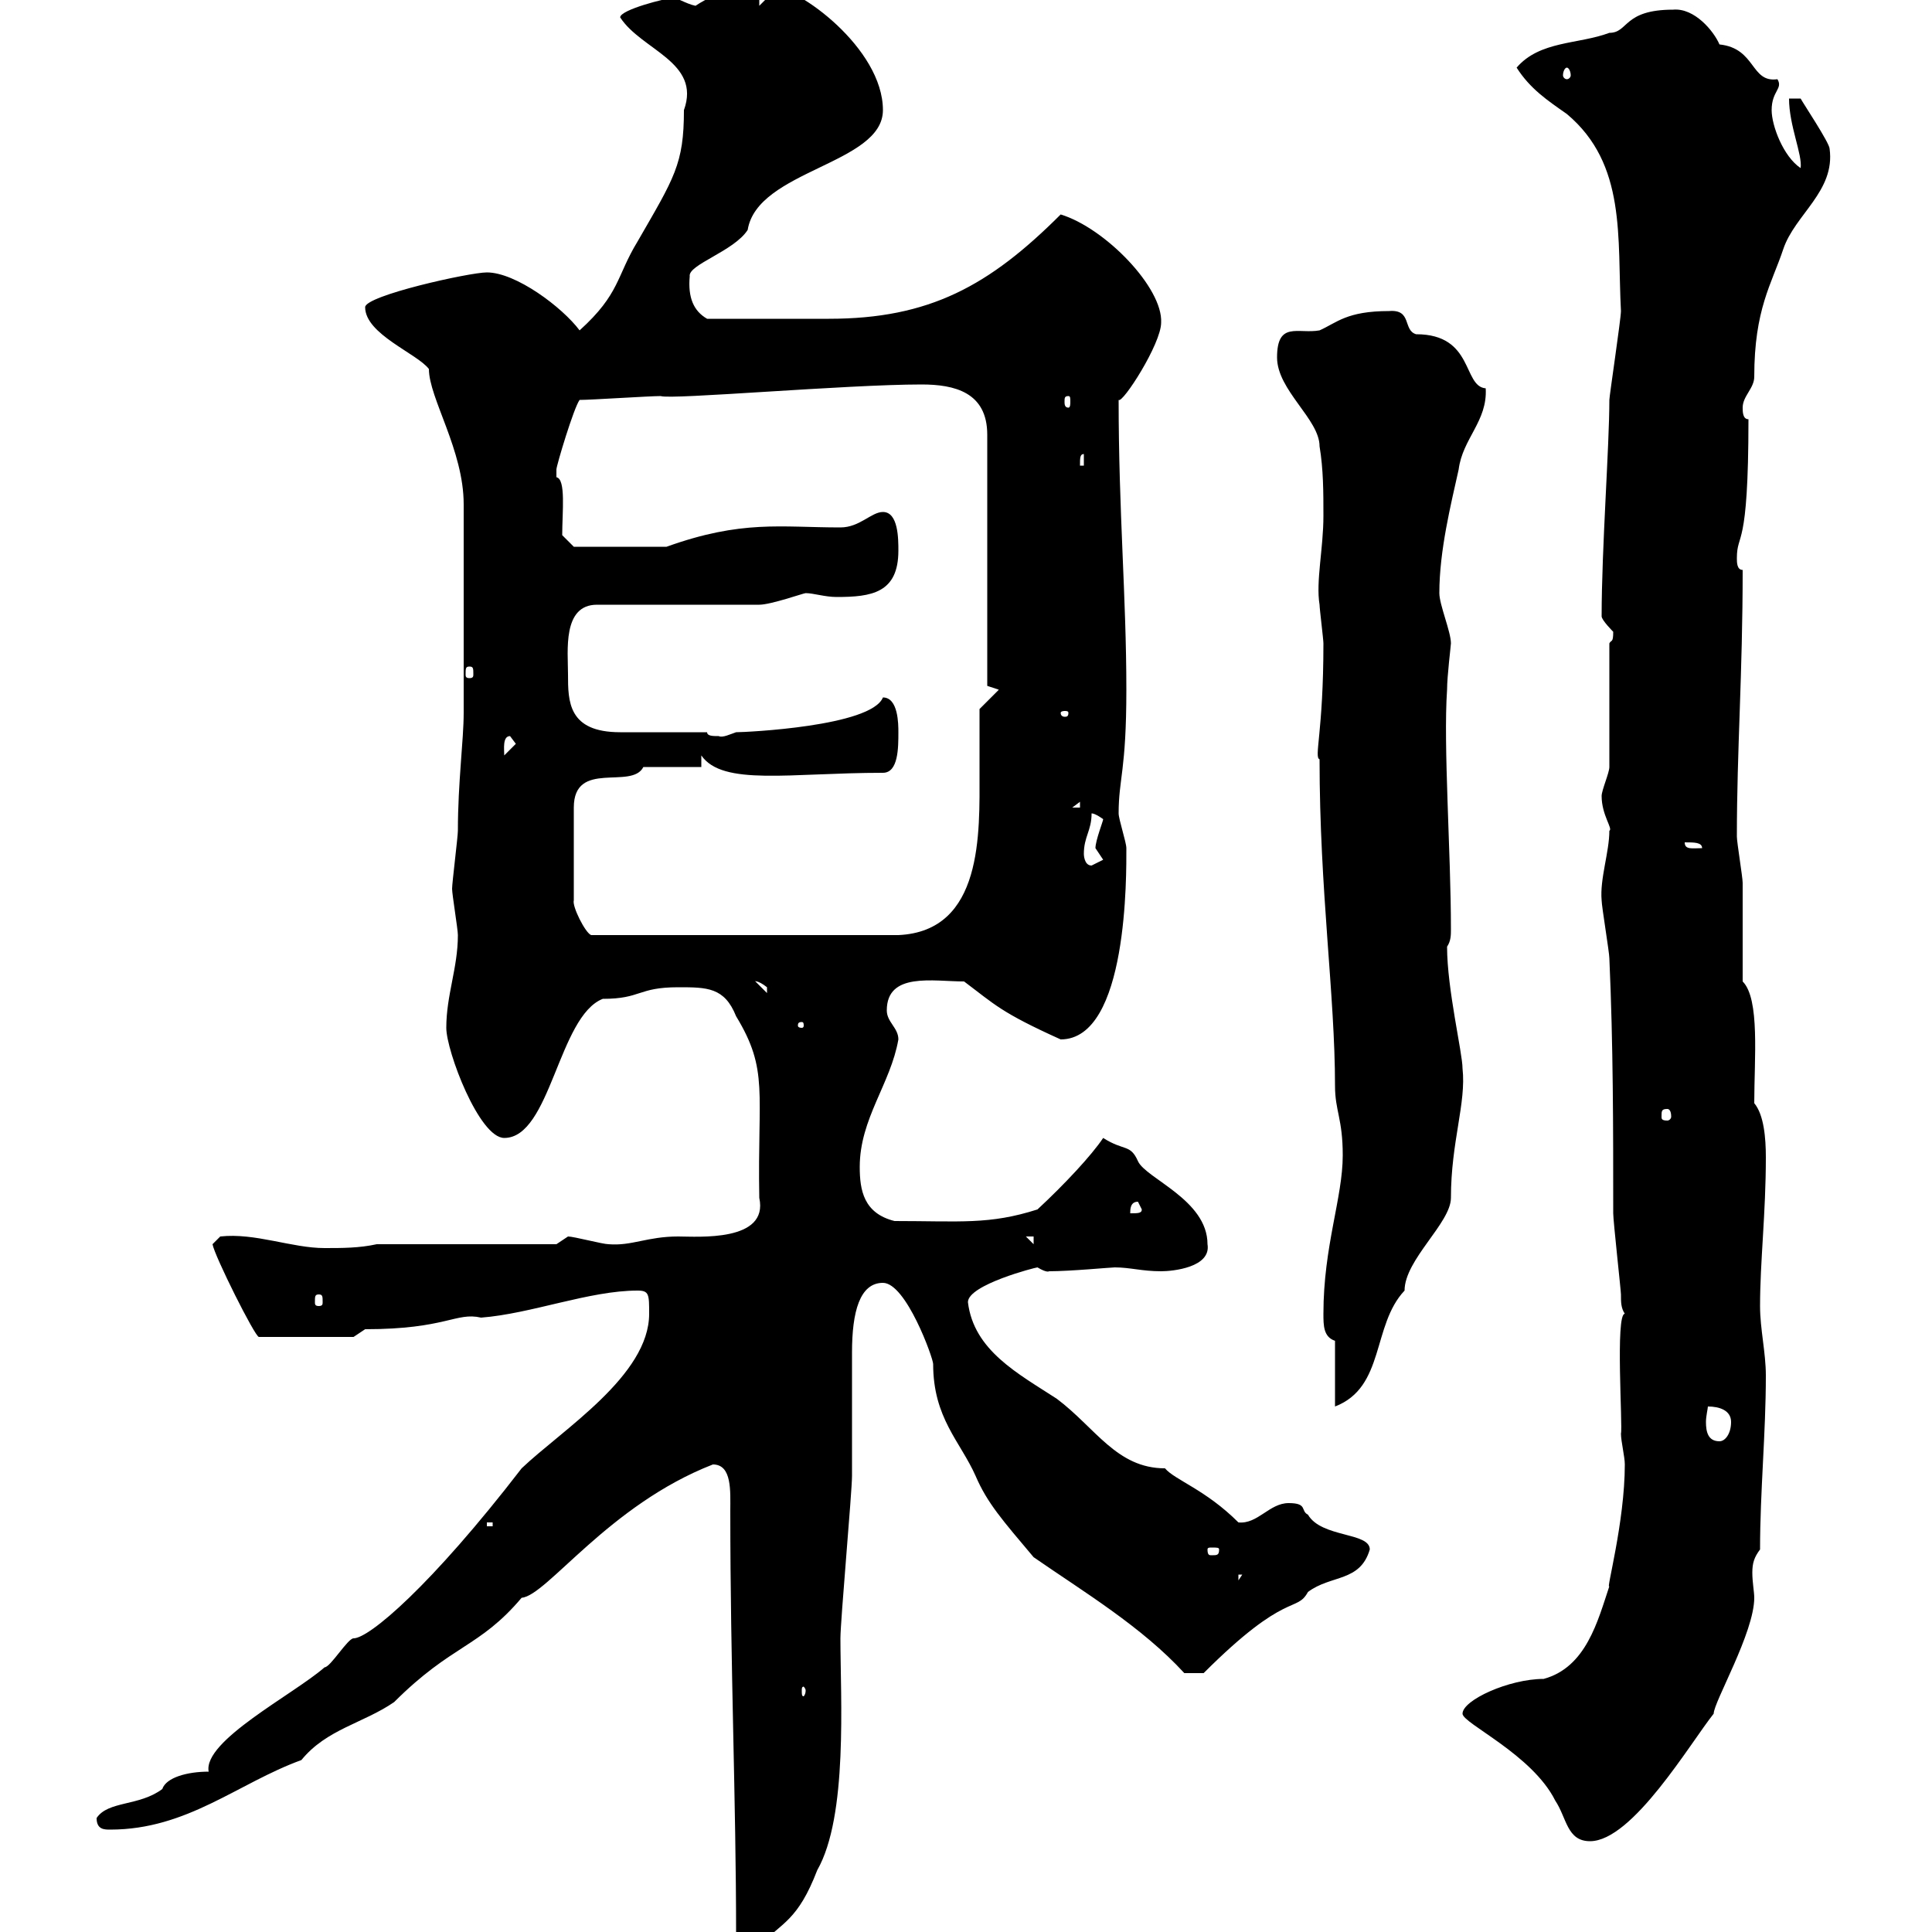 <svg xmlns="http://www.w3.org/2000/svg" xmlns:xlink="http://www.w3.org/1999/xlink" width="300" height="300"><path d="M114.30 300.30C115.50 302.70 116.70 302.10 117.90 302.10C121.50 298.50 123.90 298.20 126.90 290.40C131.70 282 130.50 263.70 130.50 254.40C130.50 251.70 132.30 231.60 132.30 229.20C132.30 227.40 132.30 211.80 132.30 210C132.30 203.70 133.50 199.20 137.10 199.20C140.70 199.20 144.90 210.90 144.90 211.80C144.90 220.20 149.10 223.80 151.50 229.20C153.30 233.40 155.70 236.10 160.50 241.80C168.30 247.20 177.30 252.60 183.90 259.80L186.90 259.80C199.80 246.90 201.30 250.50 203.10 247.20C206.70 244.50 211.20 245.70 212.70 240.60C212.70 237.90 205.20 238.80 203.10 235.20C201.90 234.60 203.10 233.40 200.10 233.40C197.10 233.40 195.30 236.70 192.30 236.40C187.20 231.30 182.40 229.80 180.90 228C173.40 228 170.10 221.70 164.10 217.20C158.10 213.30 151.20 209.70 150.30 202.20C150.30 199.50 160.80 196.80 161.10 196.80C162.60 197.70 162.90 197.40 162.90 197.40C166.20 197.40 172.50 196.80 173.10 196.80C175.50 196.80 177.30 197.40 180.30 197.40C182.10 197.40 188.10 196.80 187.50 193.20C187.50 186.30 177.90 183 176.70 180.30C175.50 177.60 174.60 178.80 171.30 176.70C169.50 179.40 165.30 183.90 161.10 187.80C153.60 190.20 149.10 189.60 138.90 189.60C134.10 188.40 133.50 184.80 133.50 181.20C133.50 173.70 138.30 168.30 139.50 161.40C139.50 159.60 137.70 158.70 137.70 156.90C137.70 150.90 144.90 152.40 149.70 152.40C154.50 156 155.40 157.20 164.70 161.40C175.20 161.40 174.90 135.60 174.90 131.70C174.90 130.80 173.70 127.20 173.70 126.30C173.70 120.90 174.90 119.70 174.90 107.10C174.90 92.70 173.70 79.50 173.70 62.10C174.30 62.70 180.30 53.40 180.30 50.10C180.60 44.70 171.60 35.40 164.70 33.30C153.60 44.40 144.30 49.50 128.70 49.50C123.90 49.50 117 49.50 109.80 49.50C107.70 48.30 106.80 46.20 107.10 42.90C106.80 41.10 114 39 116.10 35.70C117.60 26.40 137.10 25.50 137.10 17.10C137.10 7.50 123.90-2.10 119.70-2.10C115.20-2.10 111.60-1.50 108 0.90C106.50 0.60 104.70-0.60 104.40-0.30C103.50-0.30 96.30 1.50 96.30 2.70C99.60 7.80 108.90 9.60 106.20 17.10C106.20 25.50 104.70 27.60 99 37.50C95.70 42.90 96.30 45.60 90 51.30C87.30 47.70 80.10 42.30 75.60 42.30C72.90 42.30 56.70 45.90 56.70 47.70C56.70 51.90 64.80 54.90 66.60 57.30C66.60 61.80 72 69.90 72 78.30L72 110.70C72 114.90 71.10 121.50 71.10 129C71.10 129.90 70.20 137.10 70.20 138C70.20 138.90 71.10 144.30 71.10 145.20C71.10 150.30 69.30 154.50 69.30 159.60C69.30 163.20 74.40 176.70 78.30 176.70C85.50 176.70 86.70 157.80 93.60 155.10C99.60 155.10 99 153.30 105.30 153.30C109.80 153.30 112.50 153.30 114.30 157.80C119.40 166.20 117.60 169.50 117.90 186C119.40 192.90 108.30 192 105.30 192C100.50 192 98.10 193.50 94.50 193.20C93.60 193.20 89.10 192 88.20 192C88.20 192 86.40 193.20 86.40 193.20L58.50 193.20C55.80 193.80 53.10 193.80 50.40 193.80C45.30 193.80 39.60 191.40 34.20 192L33 193.20C33.30 195 39.60 207.60 40.20 207.60L54.90 207.60C54.90 207.60 56.70 206.40 56.70 206.40C69.30 206.40 70.80 203.70 74.70 204.60C82.50 204 91.50 200.40 99 200.40C100.80 200.40 100.80 201 100.80 204C100.80 213.60 87.30 222 81 228C66.90 246.30 57.30 254.40 54.90 254.40C54 254.40 51.30 258.90 50.40 258.90C45.60 263.10 31.50 270.30 32.40 275.10C29.10 275.10 25.80 276 25.20 277.80C21.60 280.50 16.80 279.60 15 282.30C15 284.10 16.20 284.10 17.10 284.10C29.10 284.10 36.90 276.90 46.80 273.30C50.70 268.50 56.40 267.60 61.20 264.30C70.20 255.30 74.40 255.90 81 248.10C84.90 247.80 94.50 233.70 110.70 227.40C113.70 227.40 113.40 231.60 113.40 234.60C113.40 258.90 114.30 279.60 114.30 300.30ZM227.10 266.10C227.10 267.60 237.90 272.40 241.50 279.60C243.30 282.30 243.30 285.90 246.90 285.90C253.50 285.90 262.50 270.60 266.10 266.10C266.10 264.30 272.40 253.50 272.40 248.10C272.40 247.20 272.10 245.70 272.10 244.20C272.10 242.70 272.40 241.80 273.30 240.60C273.30 231.60 274.20 222.60 274.20 213.60C274.20 210 273.30 206.40 273.30 202.80C273.30 195.90 274.20 188.40 274.20 179.70C274.20 176.70 273.90 173.10 272.40 171.30C272.40 164.40 273.30 155.10 270.60 152.40C270.60 149.70 270.60 139.80 270.60 137.10C270.60 136.20 269.70 130.80 269.70 129.90C269.70 116.40 270.60 104.70 270.60 88.50C269.70 88.50 269.70 87.30 269.70 86.70C269.70 82.50 271.50 85.80 271.50 65.10C270.60 65.10 270.60 63.90 270.60 63.30C270.60 61.50 272.40 60.30 272.40 58.50C272.40 48 275.10 44.10 276.90 38.70C278.70 33.30 285 29.70 284.10 23.10C284.10 22.20 279.90 15.90 279.60 15.30L277.80 15.30C277.80 19.50 279.90 24 279.60 26.10C276.90 24.30 275.10 19.50 275.10 17.10C275.10 14.10 276.90 13.80 276 12.30C271.80 12.90 272.70 7.50 267 6.90C266.10 4.80 263.10 1.20 259.80 1.50C252 1.50 252.90 5.10 249.90 5.10C245.10 6.90 239.10 6.30 235.50 10.50C237.60 13.80 240.30 15.60 243.30 17.70C252.60 25.50 251.10 36.90 251.70 48.30C251.70 49.50 249.90 61.50 249.90 62.10C249.90 69.30 248.70 85.20 248.70 95.70C248.70 96.30 250.50 98.10 250.50 98.10C250.50 99.90 250.20 99.30 249.90 99.90C249.90 102.90 249.90 116.10 249.90 119.10C249.90 120 248.70 122.70 248.70 123.60C248.70 126.60 250.50 128.70 249.90 129C249.90 132.30 248.40 136.50 248.70 139.80C248.70 140.70 249.90 147.90 249.90 148.80C250.50 162.30 250.50 174.90 250.50 188.40C250.50 189.60 251.70 200.40 251.70 201C251.70 202.20 251.70 203.10 252.30 204C250.80 204 252 221.70 251.70 222.60C251.70 223.80 252.30 226.20 252.30 227.40C252.30 236.40 249.30 247.20 249.90 246.30C248.10 251.70 246.30 258.90 239.70 260.70C234.30 260.70 227.10 264 227.10 266.10ZM125.10 262.50C125.10 263.10 124.80 263.40 124.80 263.40C124.50 263.40 124.50 263.10 124.50 262.50C124.50 262.20 124.50 261.90 124.80 261.90C124.80 261.90 125.10 262.20 125.10 262.50ZM192.30 244.50L192.90 244.50L192.30 245.40ZM189.30 240.60C189.30 241.50 189 241.50 188.10 241.50C187.80 241.50 187.50 241.50 187.50 240.60C187.50 240.30 187.80 240.30 188.10 240.30C189 240.30 189.30 240.30 189.30 240.60ZM75.60 236.40L76.50 236.40L76.50 237L75.60 237ZM265.20 218.40C267 218.40 268.80 219 268.80 220.80C268.80 222.60 267.90 223.80 267 223.80C265.20 223.80 264.90 222.30 264.90 220.80C264.90 219.90 265.20 218.70 265.20 218.40ZM207.30 208.20L207.30 218.40C215.10 215.40 213 205.80 218.10 200.40C218.10 195.60 225.30 189.90 225.30 186C225.30 177.30 227.70 171.30 227.10 165.90C227.10 163.50 224.70 153.60 224.70 147C225.30 146.10 225.30 145.20 225.30 144.30C225.30 132.30 224.10 115.80 224.70 107.10C224.70 105 225.30 100.20 225.30 99.90C225.30 98.10 223.50 93.90 223.50 92.10C223.50 85.50 225.30 78.30 226.50 72.90C227.10 68.10 231 65.40 230.70 60.30C227.10 60 228.90 51.90 219.90 51.90C217.80 51.30 219.30 48 215.70 48.30C209.10 48.30 207.60 50.10 204.90 51.30C201.60 51.90 198.30 49.80 198.30 55.50C198.30 60.60 204.90 65.10 204.90 69.30C205.50 72.90 205.50 76.50 205.50 80.10C205.50 85.20 204.30 90.30 204.90 93.90C204.90 94.50 205.50 99.30 205.50 99.90C205.50 113.70 204 117.60 204.90 117.90C204.90 138.30 207.30 154.50 207.30 168.60C207.30 172.50 208.50 173.70 208.50 179.40C208.50 186 205.50 193.50 205.50 204C205.50 205.80 205.50 207.60 207.30 208.20ZM49.50 201C50.10 201 50.10 201.30 50.10 202.20C50.10 202.50 50.10 202.80 49.50 202.80C48.90 202.80 48.90 202.50 48.90 202.20C48.90 201.30 48.90 201 49.50 201ZM159.30 192L160.50 192L160.50 193.20ZM176.70 186.60L177.30 187.80C177.30 188.40 176.70 188.40 175.50 188.40C175.50 187.80 175.50 186.60 176.70 186.60ZM258.90 172.20C259.20 172.20 259.50 172.50 259.50 173.40C259.50 173.70 259.20 174 258.90 174C258 174 258 173.70 258 173.40C258 172.50 258 172.20 258.90 172.20ZM124.50 158.70C124.80 158.70 124.80 159 124.80 159.30C124.80 159.30 124.80 159.60 124.50 159.60C123.90 159.60 123.90 159.30 123.90 159.30C123.90 159 123.90 158.70 124.50 158.70ZM117.30 152.40C117 152.40 117.60 152.10 119.10 153.30C119.10 154.20 119.10 154.20 119.10 154.20ZM99.90 119.10L108.90 119.10L108.90 117.30C112.20 122.10 122.70 120 137.10 120C139.50 120 139.50 116.10 139.50 113.70C139.50 112.50 139.50 108.30 137.10 108.30C135.30 112.80 115.80 113.70 114.30 113.70C113.40 114 112.20 114.60 111.60 114.30C110.70 114.30 109.80 114.30 109.80 113.70C108 113.70 98.10 113.70 96.30 113.70C88.20 113.70 88.20 108.90 88.20 104.70C88.20 101.10 87.30 93.90 92.70 93.90L117.90 93.90C119.70 93.90 124.80 92.10 125.10 92.10C126.30 92.10 128.10 92.70 129.90 92.70C135.30 92.70 139.50 92.10 139.50 85.50C139.50 83.70 139.50 79.50 137.10 79.50C135.30 79.50 133.50 81.90 130.50 81.90C121.20 81.90 115.20 80.70 103.50 84.90C100.50 84.90 92.10 84.90 89.10 84.90L87.30 83.10C87.30 79.50 87.90 74.40 86.40 74.10C86.40 74.10 86.40 72.90 86.40 72.90C86.40 72.30 89.10 63.30 90 62.10C91.80 62.10 100.80 61.50 102.60 61.50C104.10 62.10 131.40 59.70 143.10 59.70C148.20 59.70 153.30 60.90 153.30 67.50L153.30 106.50L155.10 107.10L152.10 110.10C152.10 113.70 152.10 116.70 152.10 120C152.10 129.30 152.70 144.60 139.50 145.20L91.80 145.20C90.90 144.90 88.80 140.70 89.10 139.80L89.10 125.40C89.10 117.90 98.10 122.70 99.90 119.10ZM168.30 132.60C168.30 129.90 169.50 129 169.50 126.30C170.10 126.30 171.30 127.20 171.30 127.20C171.30 127.50 170.10 130.50 170.10 131.70C170.10 131.70 171.30 133.50 171.30 133.50C171.30 133.50 169.50 134.40 169.50 134.40C168.30 134.40 168.30 132.60 168.30 132.60ZM261.60 130.80C263.10 130.80 264.30 130.80 264.30 131.70C262.80 131.70 261.60 132 261.60 130.80ZM167.70 124.50L167.70 125.40L166.50 125.40ZM79.20 114.30L80.10 115.50L78.30 117.30C78.30 116.40 78 114.30 79.20 114.30ZM165.90 110.70C165.90 111.30 165.60 111.30 165.30 111.30C165.30 111.30 164.70 111.30 164.70 110.70C164.70 110.40 165.30 110.40 165.30 110.40C165.60 110.40 165.90 110.40 165.90 110.70ZM72.90 103.50C73.50 103.50 73.50 103.80 73.50 104.70C73.50 105 73.50 105.30 72.90 105.30C72.30 105.30 72.30 105 72.30 104.70C72.30 103.80 72.30 103.50 72.90 103.50ZM168.30 70.50L168.30 72.30L167.70 72.30C167.70 71.10 167.70 70.50 168.30 70.50ZM165.90 61.50C166.20 61.50 166.20 61.80 166.20 62.40C166.20 62.70 166.20 63.30 165.90 63.30C165.30 63.30 165.30 62.70 165.30 62.40C165.30 61.80 165.30 61.50 165.90 61.50ZM243.30 10.50C243.60 10.50 243.90 11.10 243.90 11.70C243.90 12 243.60 12.30 243.30 12.30C243 12.30 242.70 12 242.70 11.70C242.70 11.10 243 10.50 243.30 10.50ZM117.90-0.30L119.10-0.30L117.90 0.90Z"/></svg>